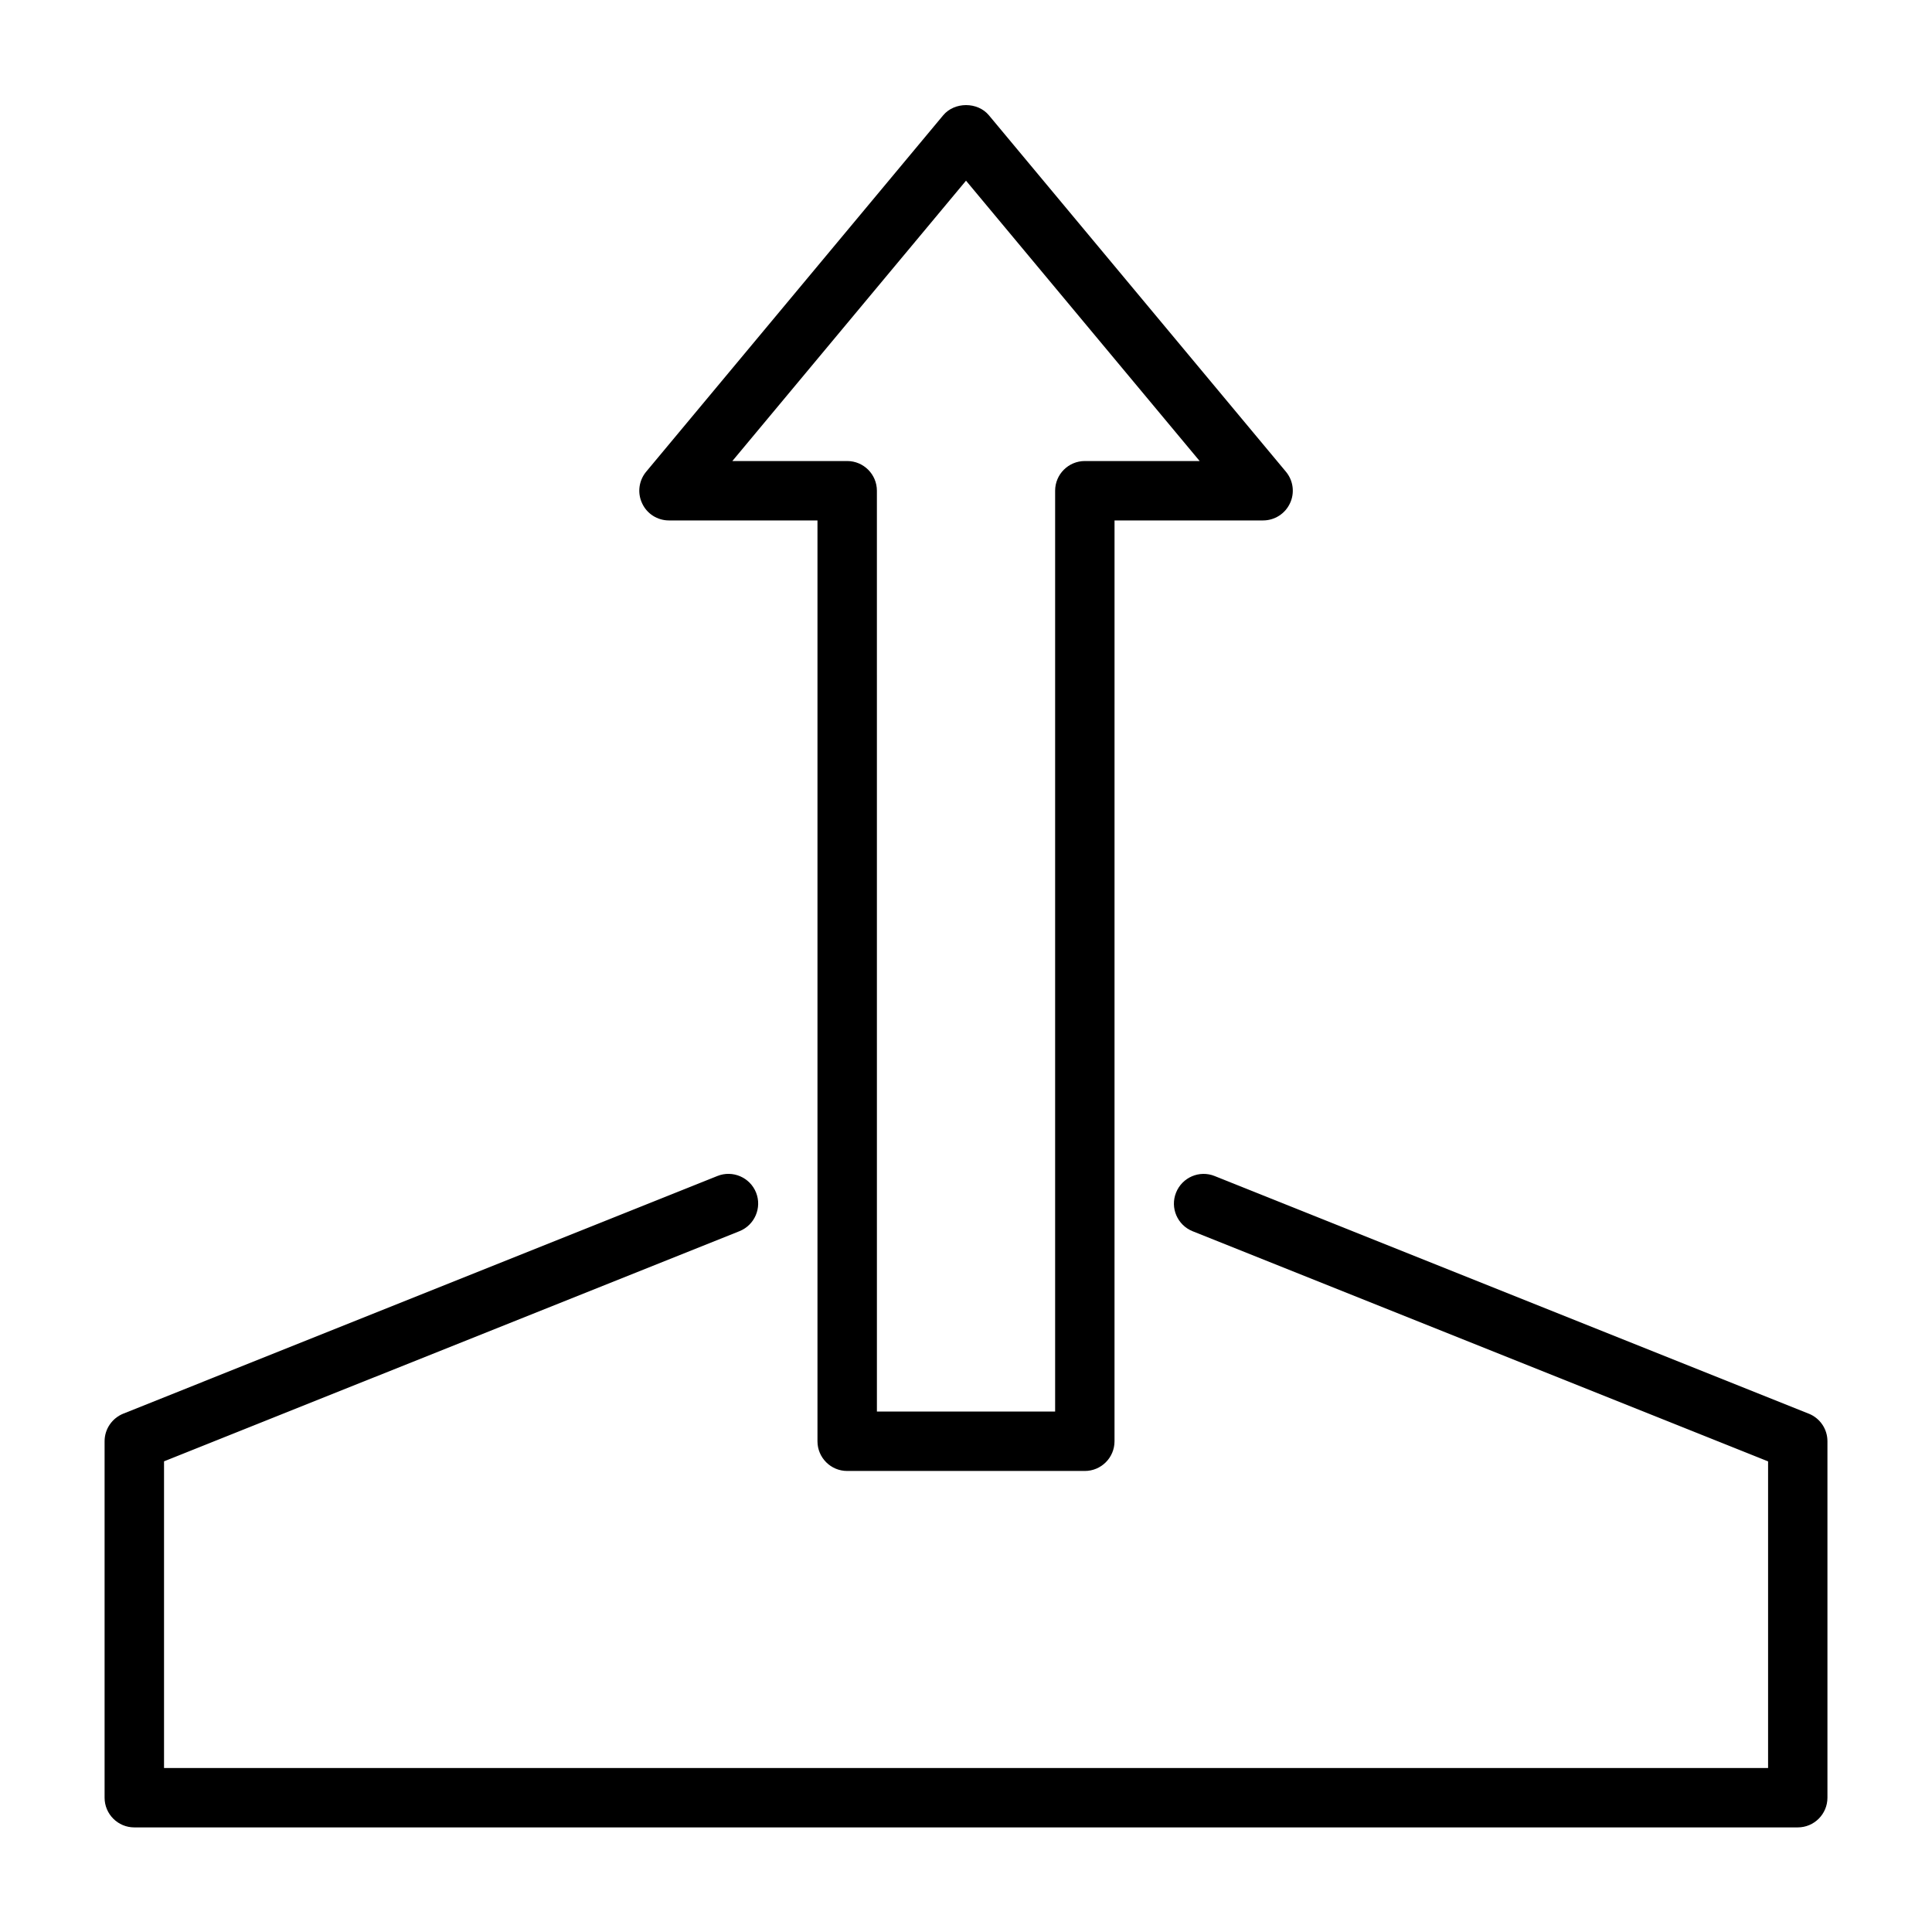 <?xml version="1.0" encoding="UTF-8"?>
<!-- The Best Svg Icon site in the world: iconSvg.co, Visit us! https://iconsvg.co -->
<svg fill="#000000" width="800px" height="800px" version="1.1" viewBox="144 144 512 512" xmlns="http://www.w3.org/2000/svg">
 <g>
  <path d="m623.34 518.64-157.44-62.977c-4.016-1.621-8.613 0.332-10.234 4.394-1.621 4.031 0.348 8.613 4.394 10.234l152.5 60.992v81.254h-425.09v-81.27l152.5-60.992c4.031-1.621 6-6.203 4.394-10.234-1.621-4.047-6.234-6-10.234-4.394l-157.44 62.977c-3.004 1.215-4.973 4.094-4.973 7.32v94.465c0 4.344 3.527 7.871 7.871 7.871h440.83c4.344 0 7.871-3.527 7.871-7.871v-94.465c0.004-3.227-1.965-6.106-4.941-7.305z"/>
  <path d="m321.28 281.92h39.359v244.03c0 4.344 3.527 7.871 7.871 7.871h62.977c4.344 0 7.871-3.527 7.871-7.871l0.004-244.03h39.359c3.055 0 5.84-1.762 7.133-4.535 1.309-2.754 0.883-6.031-1.07-8.375l-78.719-94.465c-2.992-3.59-9.102-3.59-12.105 0l-78.719 94.465c-1.953 2.348-2.379 5.621-1.07 8.375 1.27 2.773 4.055 4.535 7.109 4.535zm78.723-90.039 61.918 74.297h-30.43c-4.344 0-7.871 3.527-7.871 7.871v244.03h-47.23l-0.004-244.03c0-4.344-3.527-7.871-7.871-7.871h-30.434z"/>
 </g>
</svg>